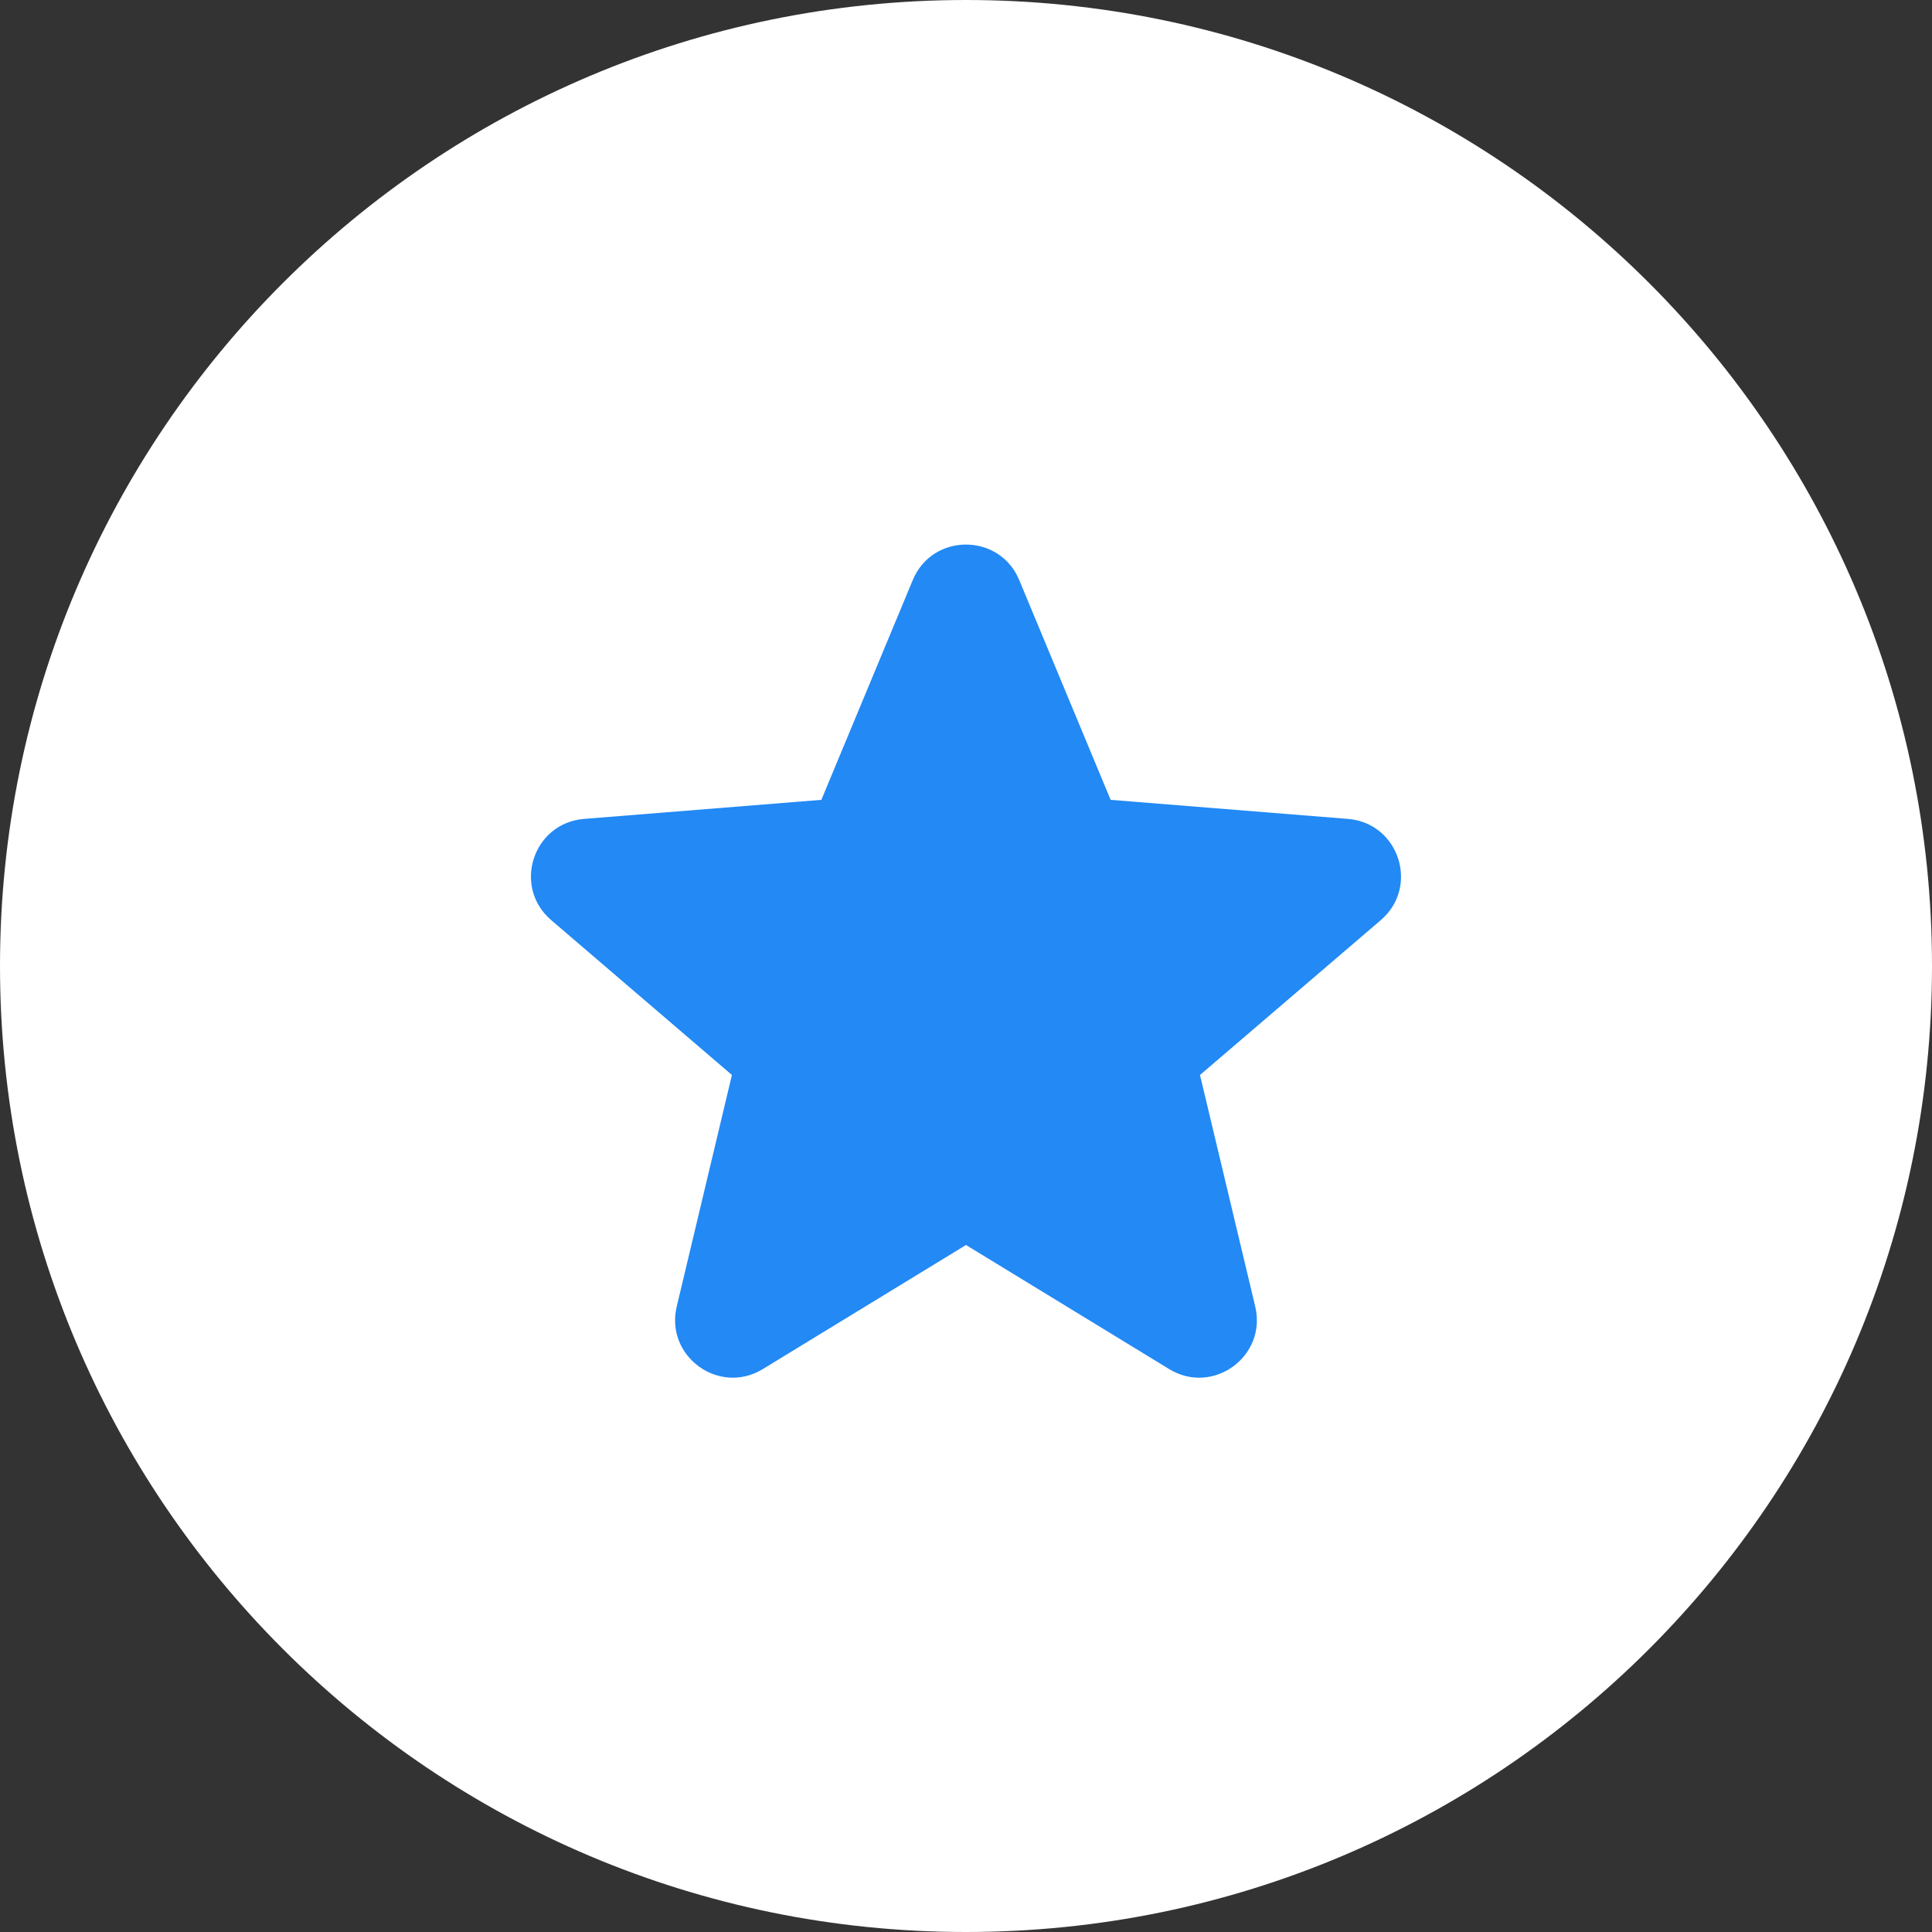 <?xml version="1.0" encoding="UTF-8"?> <svg xmlns="http://www.w3.org/2000/svg" width="44" height="44" viewBox="0 0 44 44" fill="none"><rect x="0" y="0" width="44" height="44" fill="#333333" stroke="none"/><path d="M0 22C0 9.85 9.85 0 22 0C34.15 0 44 9.85 44 22C44 34.15 34.15 44 22 44C9.85 44 0 34.15 0 22Z" fill="white"></path><path fill-rule="evenodd" clip-rule="evenodd" d="M20.788 13.21C21.235 12.133 22.764 12.133 23.212 13.21L25.294 18.216L30.698 18.65C31.861 18.743 32.334 20.195 31.447 20.955L27.329 24.482L28.587 29.755C28.858 30.891 27.622 31.788 26.627 31.18L22 28.354L17.372 31.18C16.377 31.788 15.142 30.89 15.412 29.755L16.669 24.482L12.553 20.955C11.665 20.195 12.137 18.743 13.302 18.65L18.706 18.216L20.788 13.21Z" fill="#2289F5"></path></svg> 
